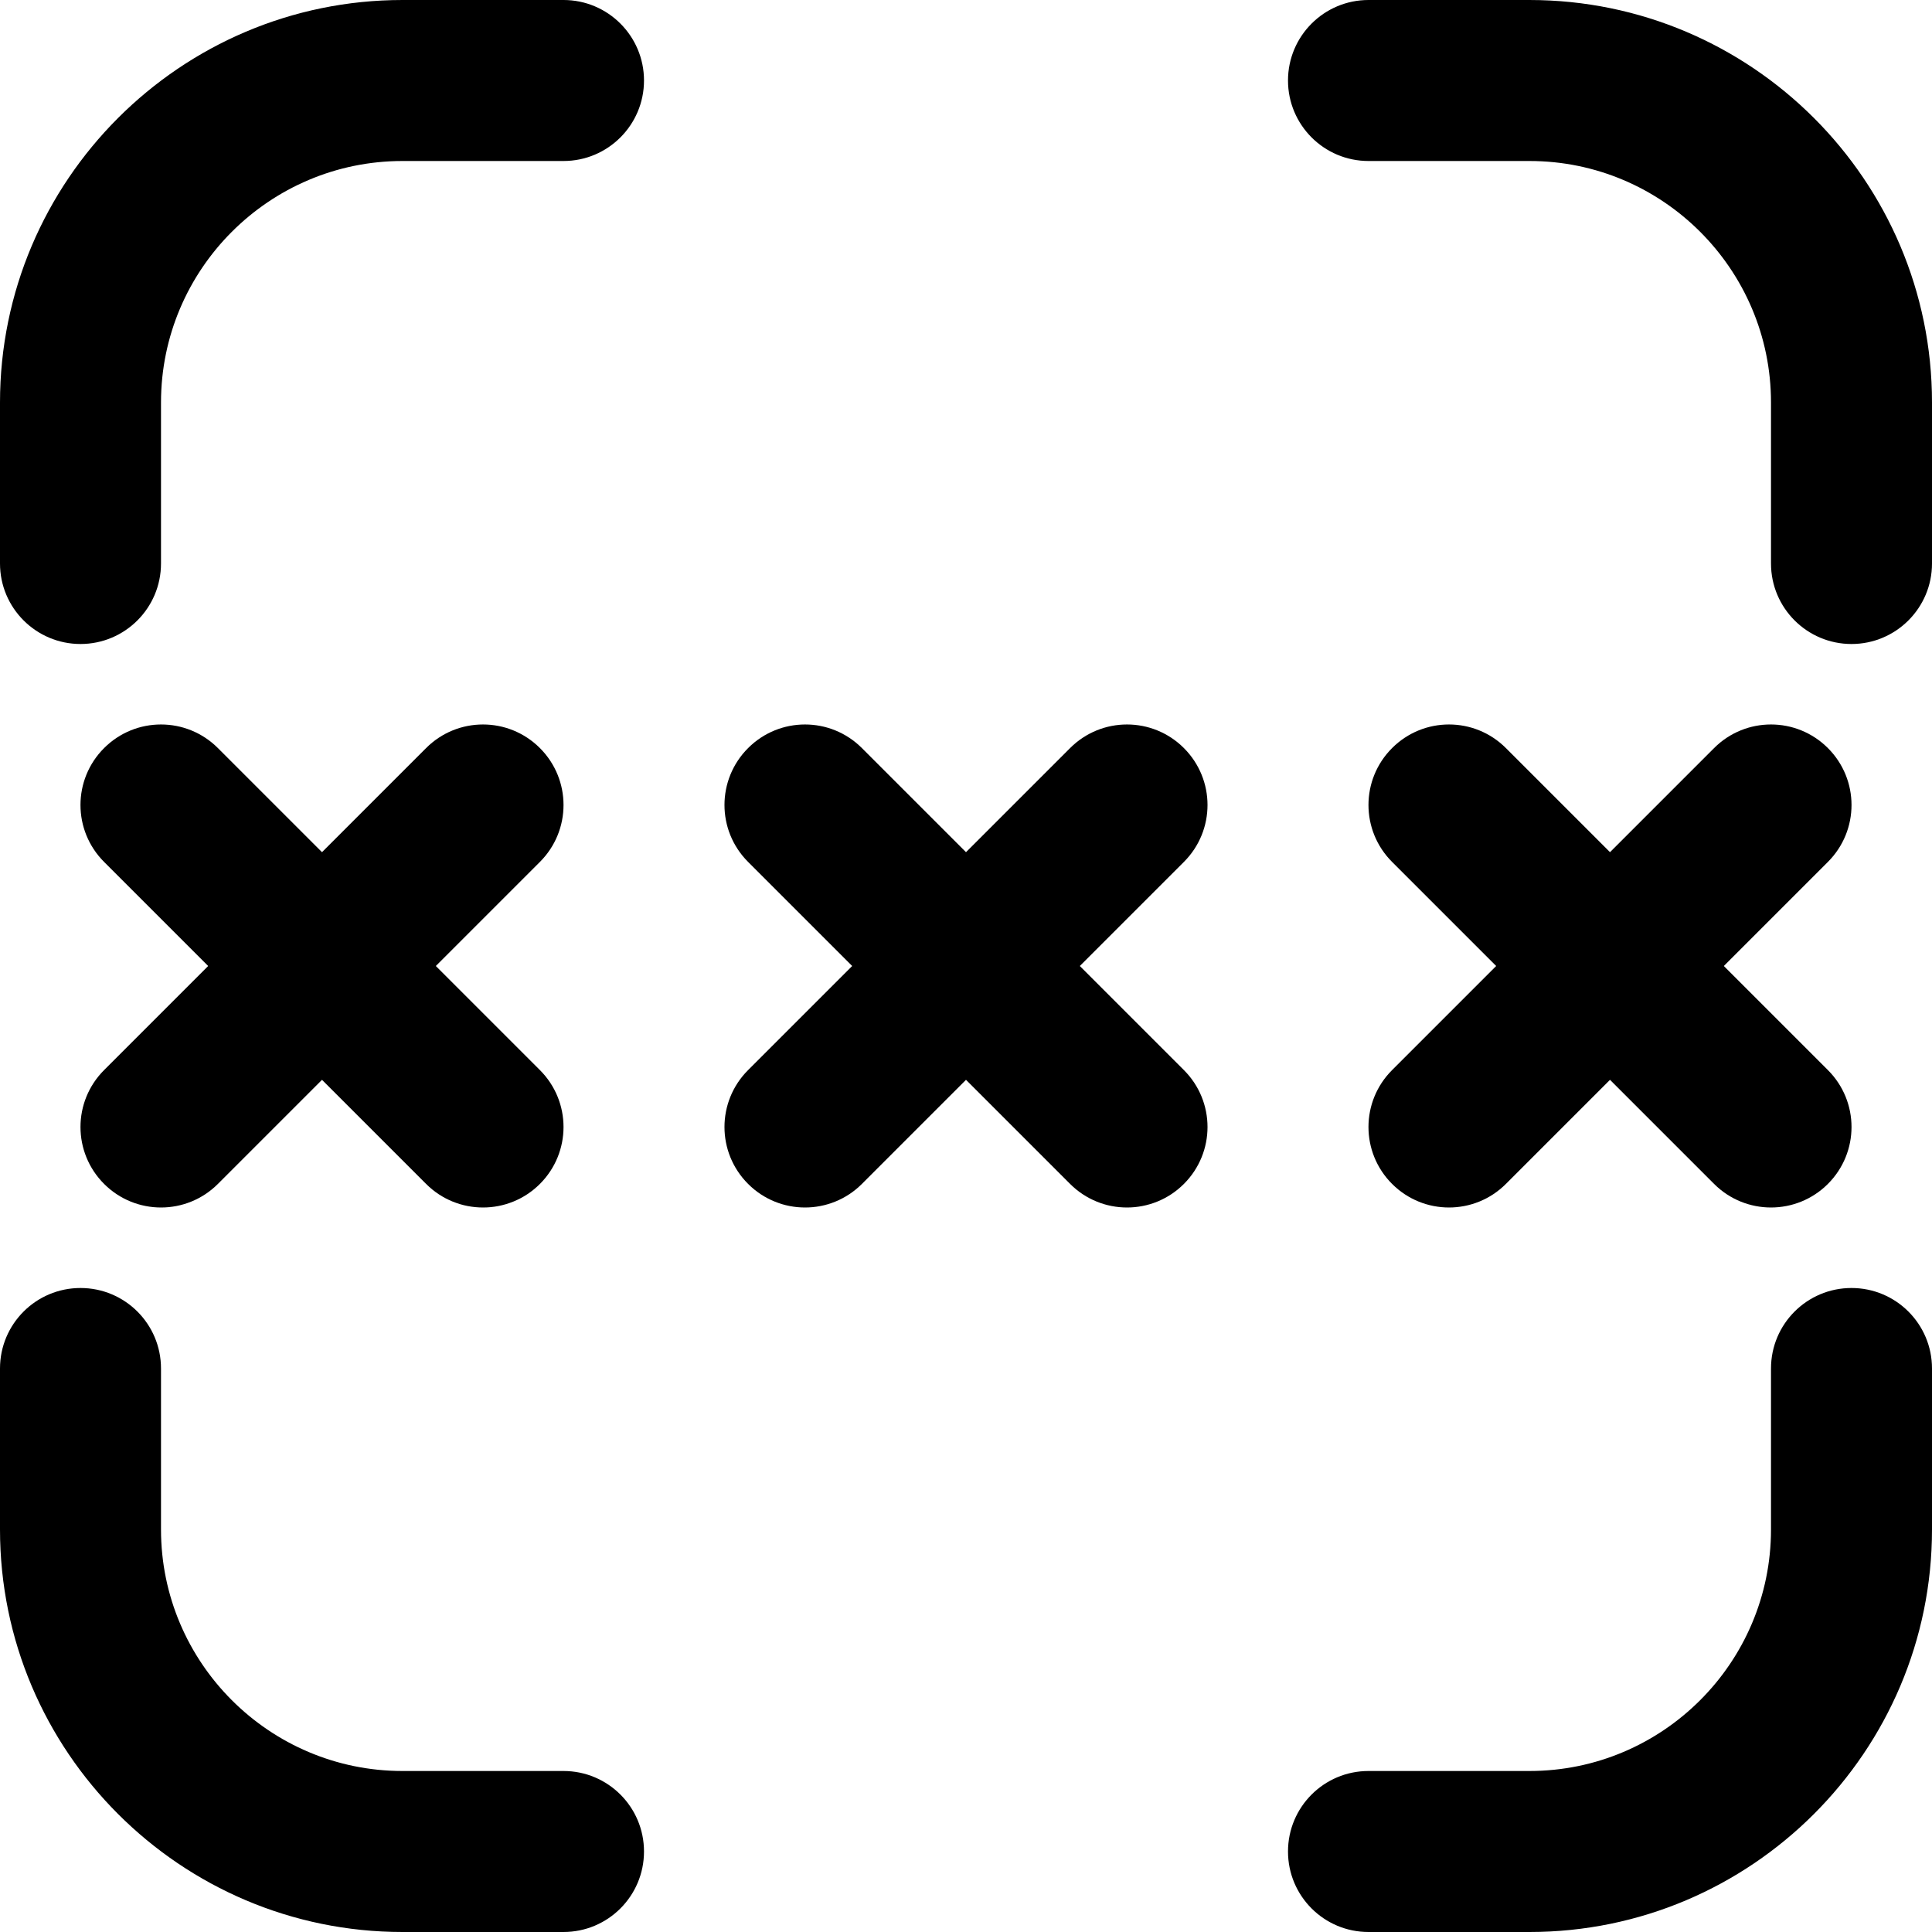 <?xml version="1.0" encoding="UTF-8"?>
<svg xmlns="http://www.w3.org/2000/svg" id="Layer_1" data-name="Layer 1" viewBox="0 0 24 24">
  <path d="m1.293,13.293l1.293-1.293-1.293-1.293c-.391-.391-.391-1.023,0-1.414s1.023-.391,1.414,0l1.293,1.293,1.293-1.293c.391-.391,1.023-.391,1.414,0s.391,1.023,0,1.414l-1.293,1.293,1.293,1.293c.391.391.391,1.023,0,1.414-.195.195-.451.293-.707.293s-.512-.098-.707-.293l-1.293-1.293-1.293,1.293c-.195.195-.451.293-.707.293s-.512-.098-.707-.293c-.391-.391-.391-1.023,0-1.414Zm5.707,8.707h-2c-1.654,0-3-1.346-3-3v-2c0-.553-.448-1-1-1s-1,.447-1,1v2c0,2.757,2.243,5,5,5h2c.552,0,1-.447,1-1s-.448-1-1-1ZM7,0h-2C2.243,0,0,2.243,0,5v2c0,.552.448,1,1,1s1-.448,1-1v-2c0-1.654,1.346-3,3-3h2c.552,0,1-.448,1-1s-.448-1-1-1Zm12,0h-2c-.552,0-1,.448-1,1s.448,1,1,1h2c1.654,0,3,1.346,3,3v2c0,.552.448,1,1,1s1-.448,1-1v-2c0-2.757-2.243-5-5-5Zm-4.293,9.293c-.391-.391-1.023-.391-1.414,0l-1.293,1.293-1.293-1.293c-.391-.391-1.023-.391-1.414,0s-.391,1.023,0,1.414l1.293,1.293-1.293,1.293c-.391.391-.391,1.023,0,1.414.195.195.451.293.707.293s.512-.098.707-.293l1.293-1.293,1.293,1.293c.195.195.451.293.707.293s.512-.098.707-.293c.391-.391.391-1.023,0-1.414l-1.293-1.293,1.293-1.293c.391-.391.391-1.023,0-1.414Zm2.586,5.414c.195.195.451.293.707.293s.512-.098.707-.293l1.293-1.293,1.293,1.293c.195.195.451.293.707.293s.512-.098.707-.293c.391-.391.391-1.023,0-1.414l-1.293-1.293,1.293-1.293c.391-.391.391-1.023,0-1.414s-1.023-.391-1.414,0l-1.293,1.293-1.293-1.293c-.391-.391-1.023-.391-1.414,0s-.391,1.023,0,1.414l1.293,1.293-1.293,1.293c-.391.391-.391,1.023,0,1.414Zm5.707,1.293c-.552,0-1,.447-1,1v2c0,1.654-1.346,3-3,3h-2c-.552,0-1,.447-1,1s.448,1,1,1h2c2.757,0,5-2.243,5-5v-2c0-.553-.448-1-1-1Z"/>
</svg>
